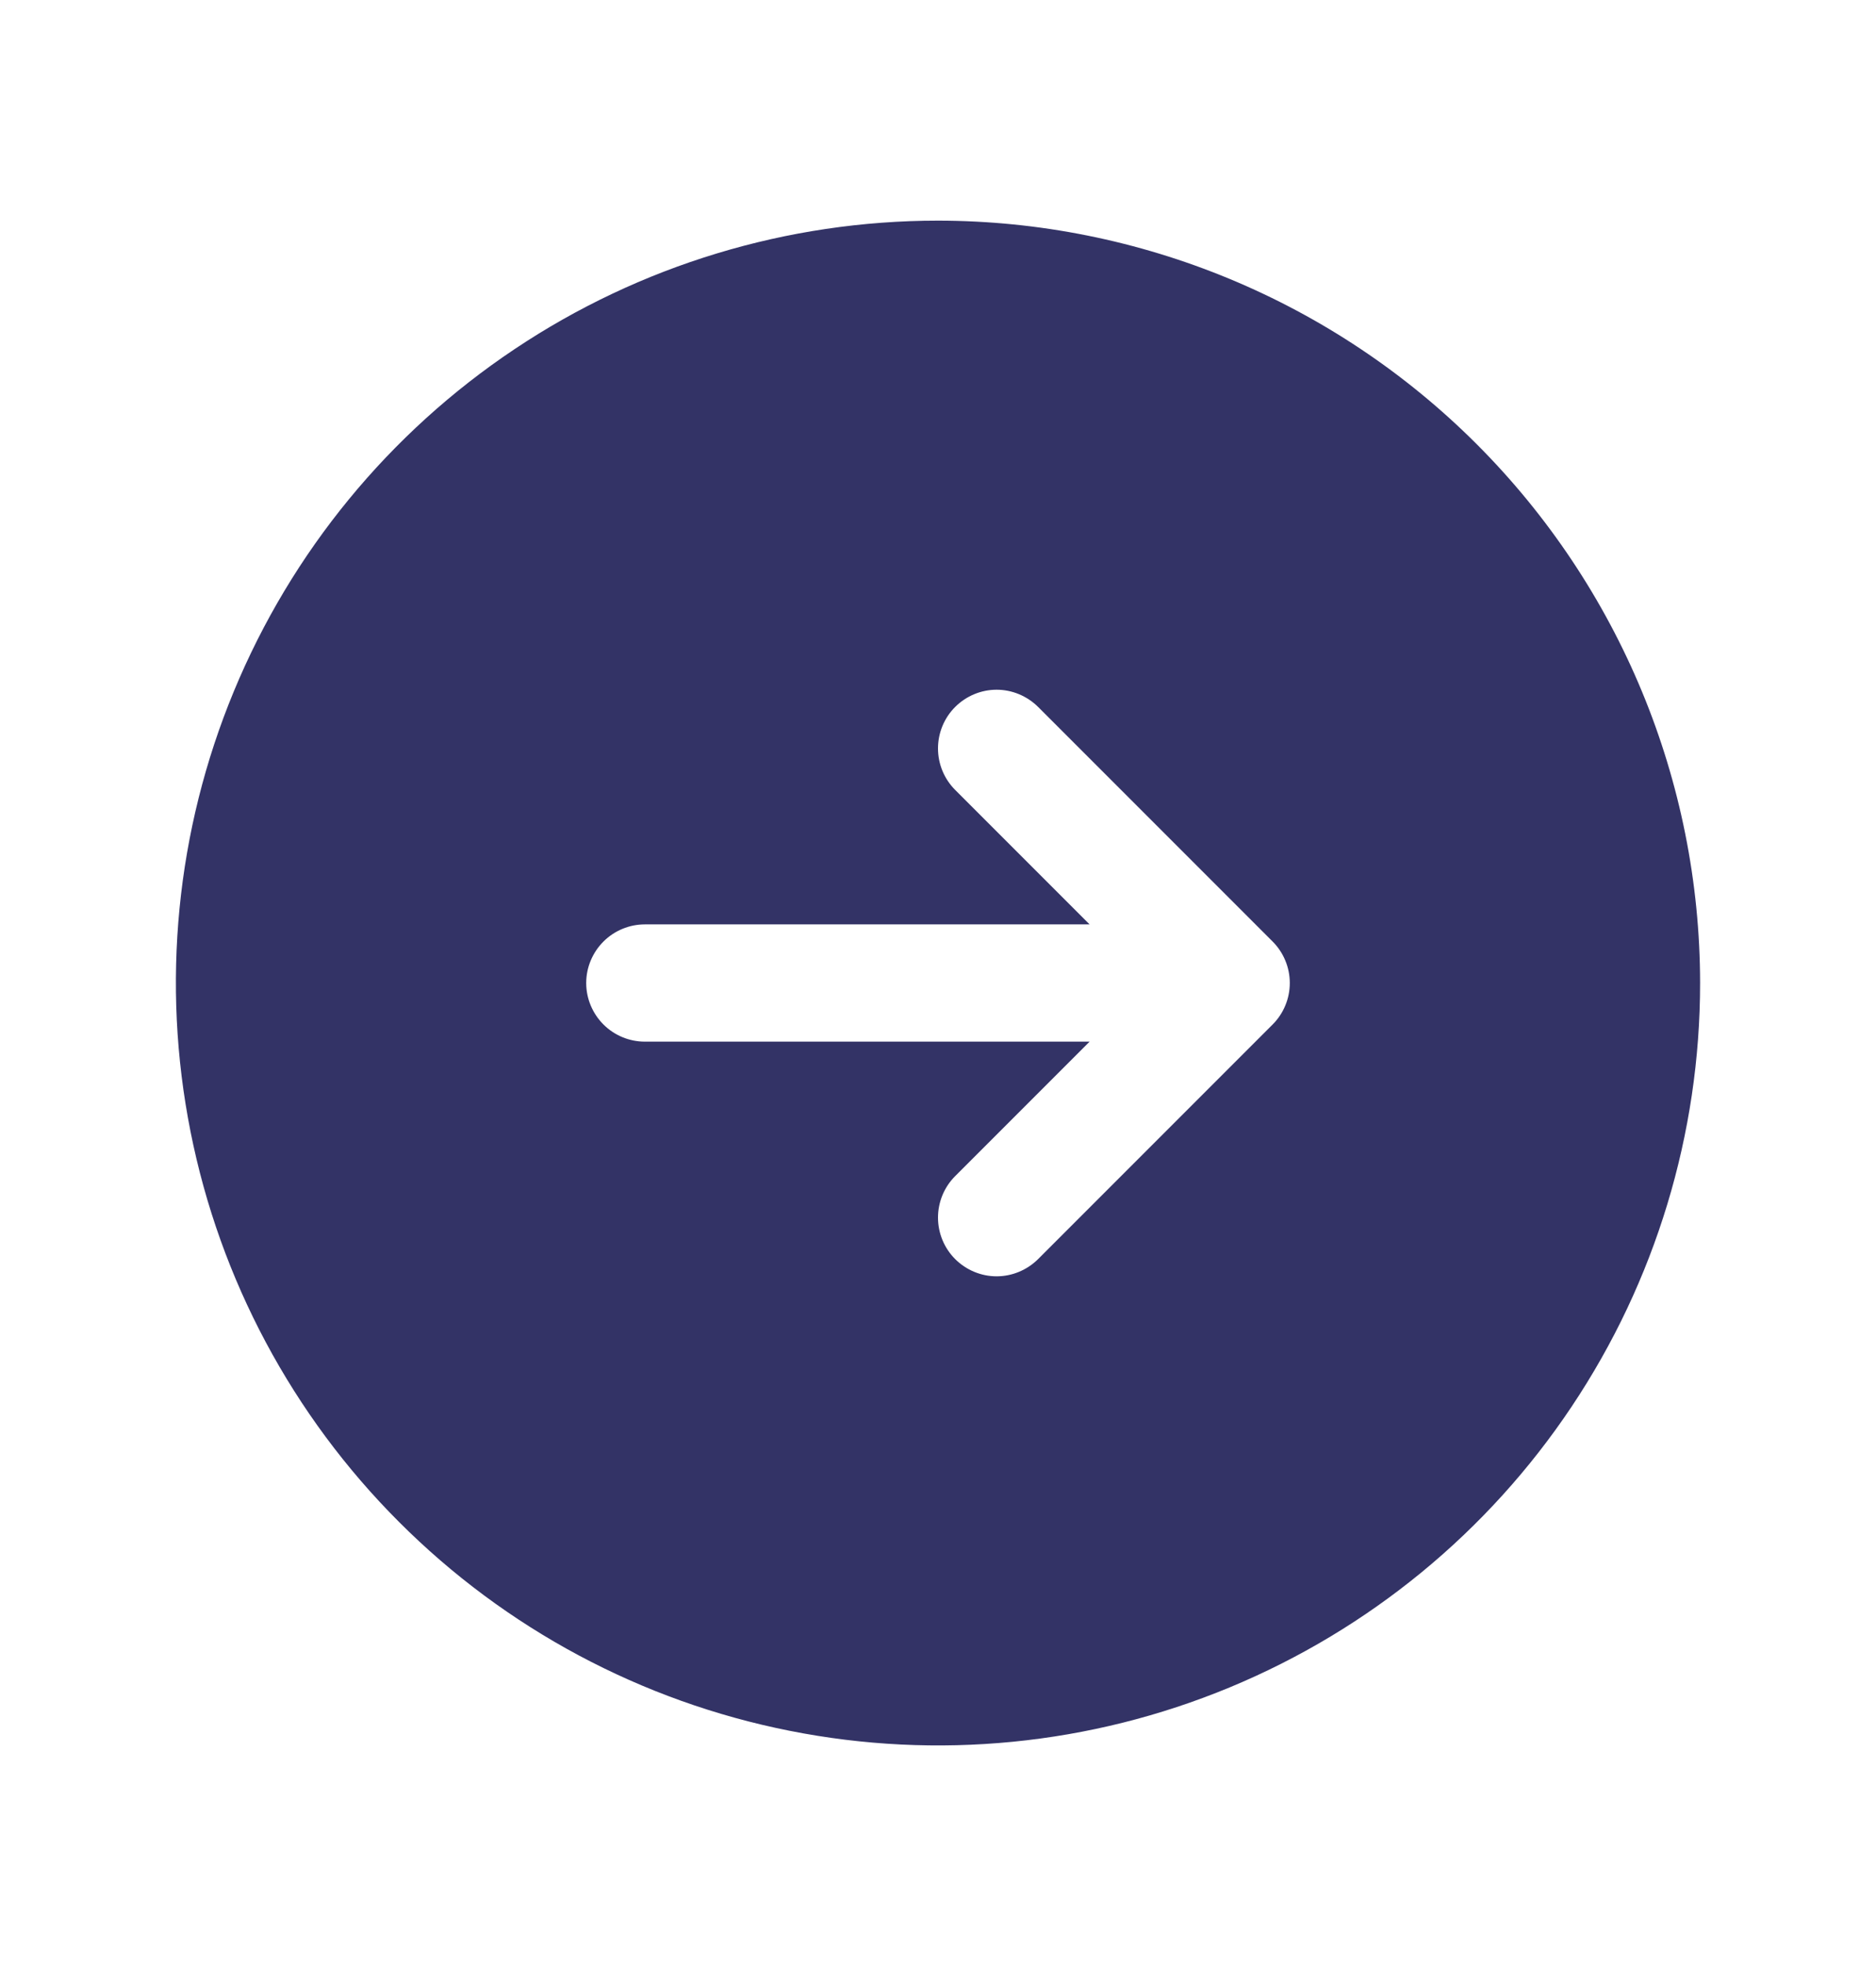 <svg width="21" height="22" viewBox="0 0 21 22" fill="none" xmlns="http://www.w3.org/2000/svg">
<path d="M10.5 2.469C8.813 2.469 7.163 2.969 5.76 3.907C4.357 4.844 3.264 6.176 2.618 7.735C1.972 9.294 1.804 11.009 2.133 12.664C2.462 14.319 3.274 15.839 4.468 17.032C5.661 18.226 7.181 19.038 8.836 19.367C10.491 19.697 12.206 19.528 13.765 18.882C15.324 18.236 16.656 17.143 17.593 15.74C18.531 14.337 19.031 12.687 19.031 11C19.029 8.738 18.129 6.57 16.53 4.97C14.931 3.371 12.762 2.471 10.5 2.469ZM14.246 11.464L11.621 14.089C11.497 14.212 11.33 14.282 11.156 14.282C10.982 14.282 10.815 14.212 10.692 14.089C10.569 13.966 10.5 13.799 10.5 13.625C10.5 13.451 10.569 13.284 10.692 13.161L12.197 11.656H7.219C7.045 11.656 6.878 11.587 6.755 11.464C6.632 11.341 6.562 11.174 6.562 11C6.562 10.826 6.632 10.659 6.755 10.536C6.878 10.413 7.045 10.344 7.219 10.344H12.197L10.692 8.839C10.569 8.716 10.5 8.549 10.5 8.375C10.5 8.201 10.569 8.034 10.692 7.911C10.815 7.788 10.982 7.718 11.156 7.718C11.33 7.718 11.497 7.788 11.621 7.911L14.246 10.536C14.307 10.597 14.355 10.669 14.388 10.749C14.421 10.828 14.438 10.914 14.438 11C14.438 11.086 14.421 11.172 14.388 11.251C14.355 11.331 14.307 11.403 14.246 11.464Z" fill="#333366"/>
</svg>
